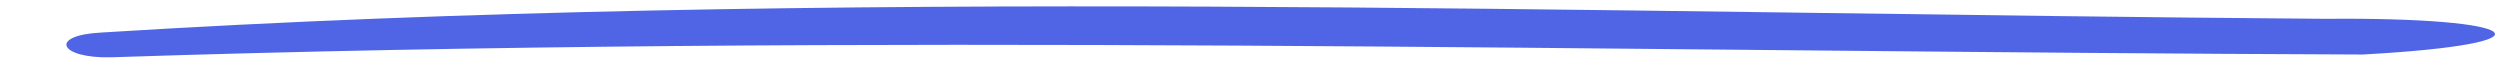 <svg xmlns="http://www.w3.org/2000/svg" xmlns:xlink="http://www.w3.org/1999/xlink" width="709.765" height="16.355" viewBox="0 0 709.765 16.355">
  <defs>
    <clipPath id="clip-path">
      <path id="Path_35541" data-name="Path 35541" d="M.046,10.031H709.811V-6.324H.046Z" transform="translate(-0.046 6.324)" fill="#5065e5"/>
    </clipPath>
  </defs>
  <g id="Group_3317" data-name="Group 3317" transform="translate(-0.046 6.324)">
    <g id="Group_3316" data-name="Group 3316" transform="translate(0.046 -6.324)" clip-path="url(#clip-path)">
      <g id="Group_3315" data-name="Group 3315" transform="translate(708.344 1.807) rotate(90)">
        <g id="Group_3314" data-name="Group 3314" transform="translate(0 0)">
          <path id="Path_35540" data-name="Path 35540" d="M3.536,48.023C1.976,257.078-5.433,473.6,7.435,679.67c.779,14.933,7.408,11.946,7.018-2.989C7.435,463.145,12.9,251.1,13.674,37.568,10.535-19.15,3.018-8.392,3.536,48.023" transform="translate(0 0)" fill="#5065e5"/>
        </g>
      </g>
    </g>
  </g>
</svg>
